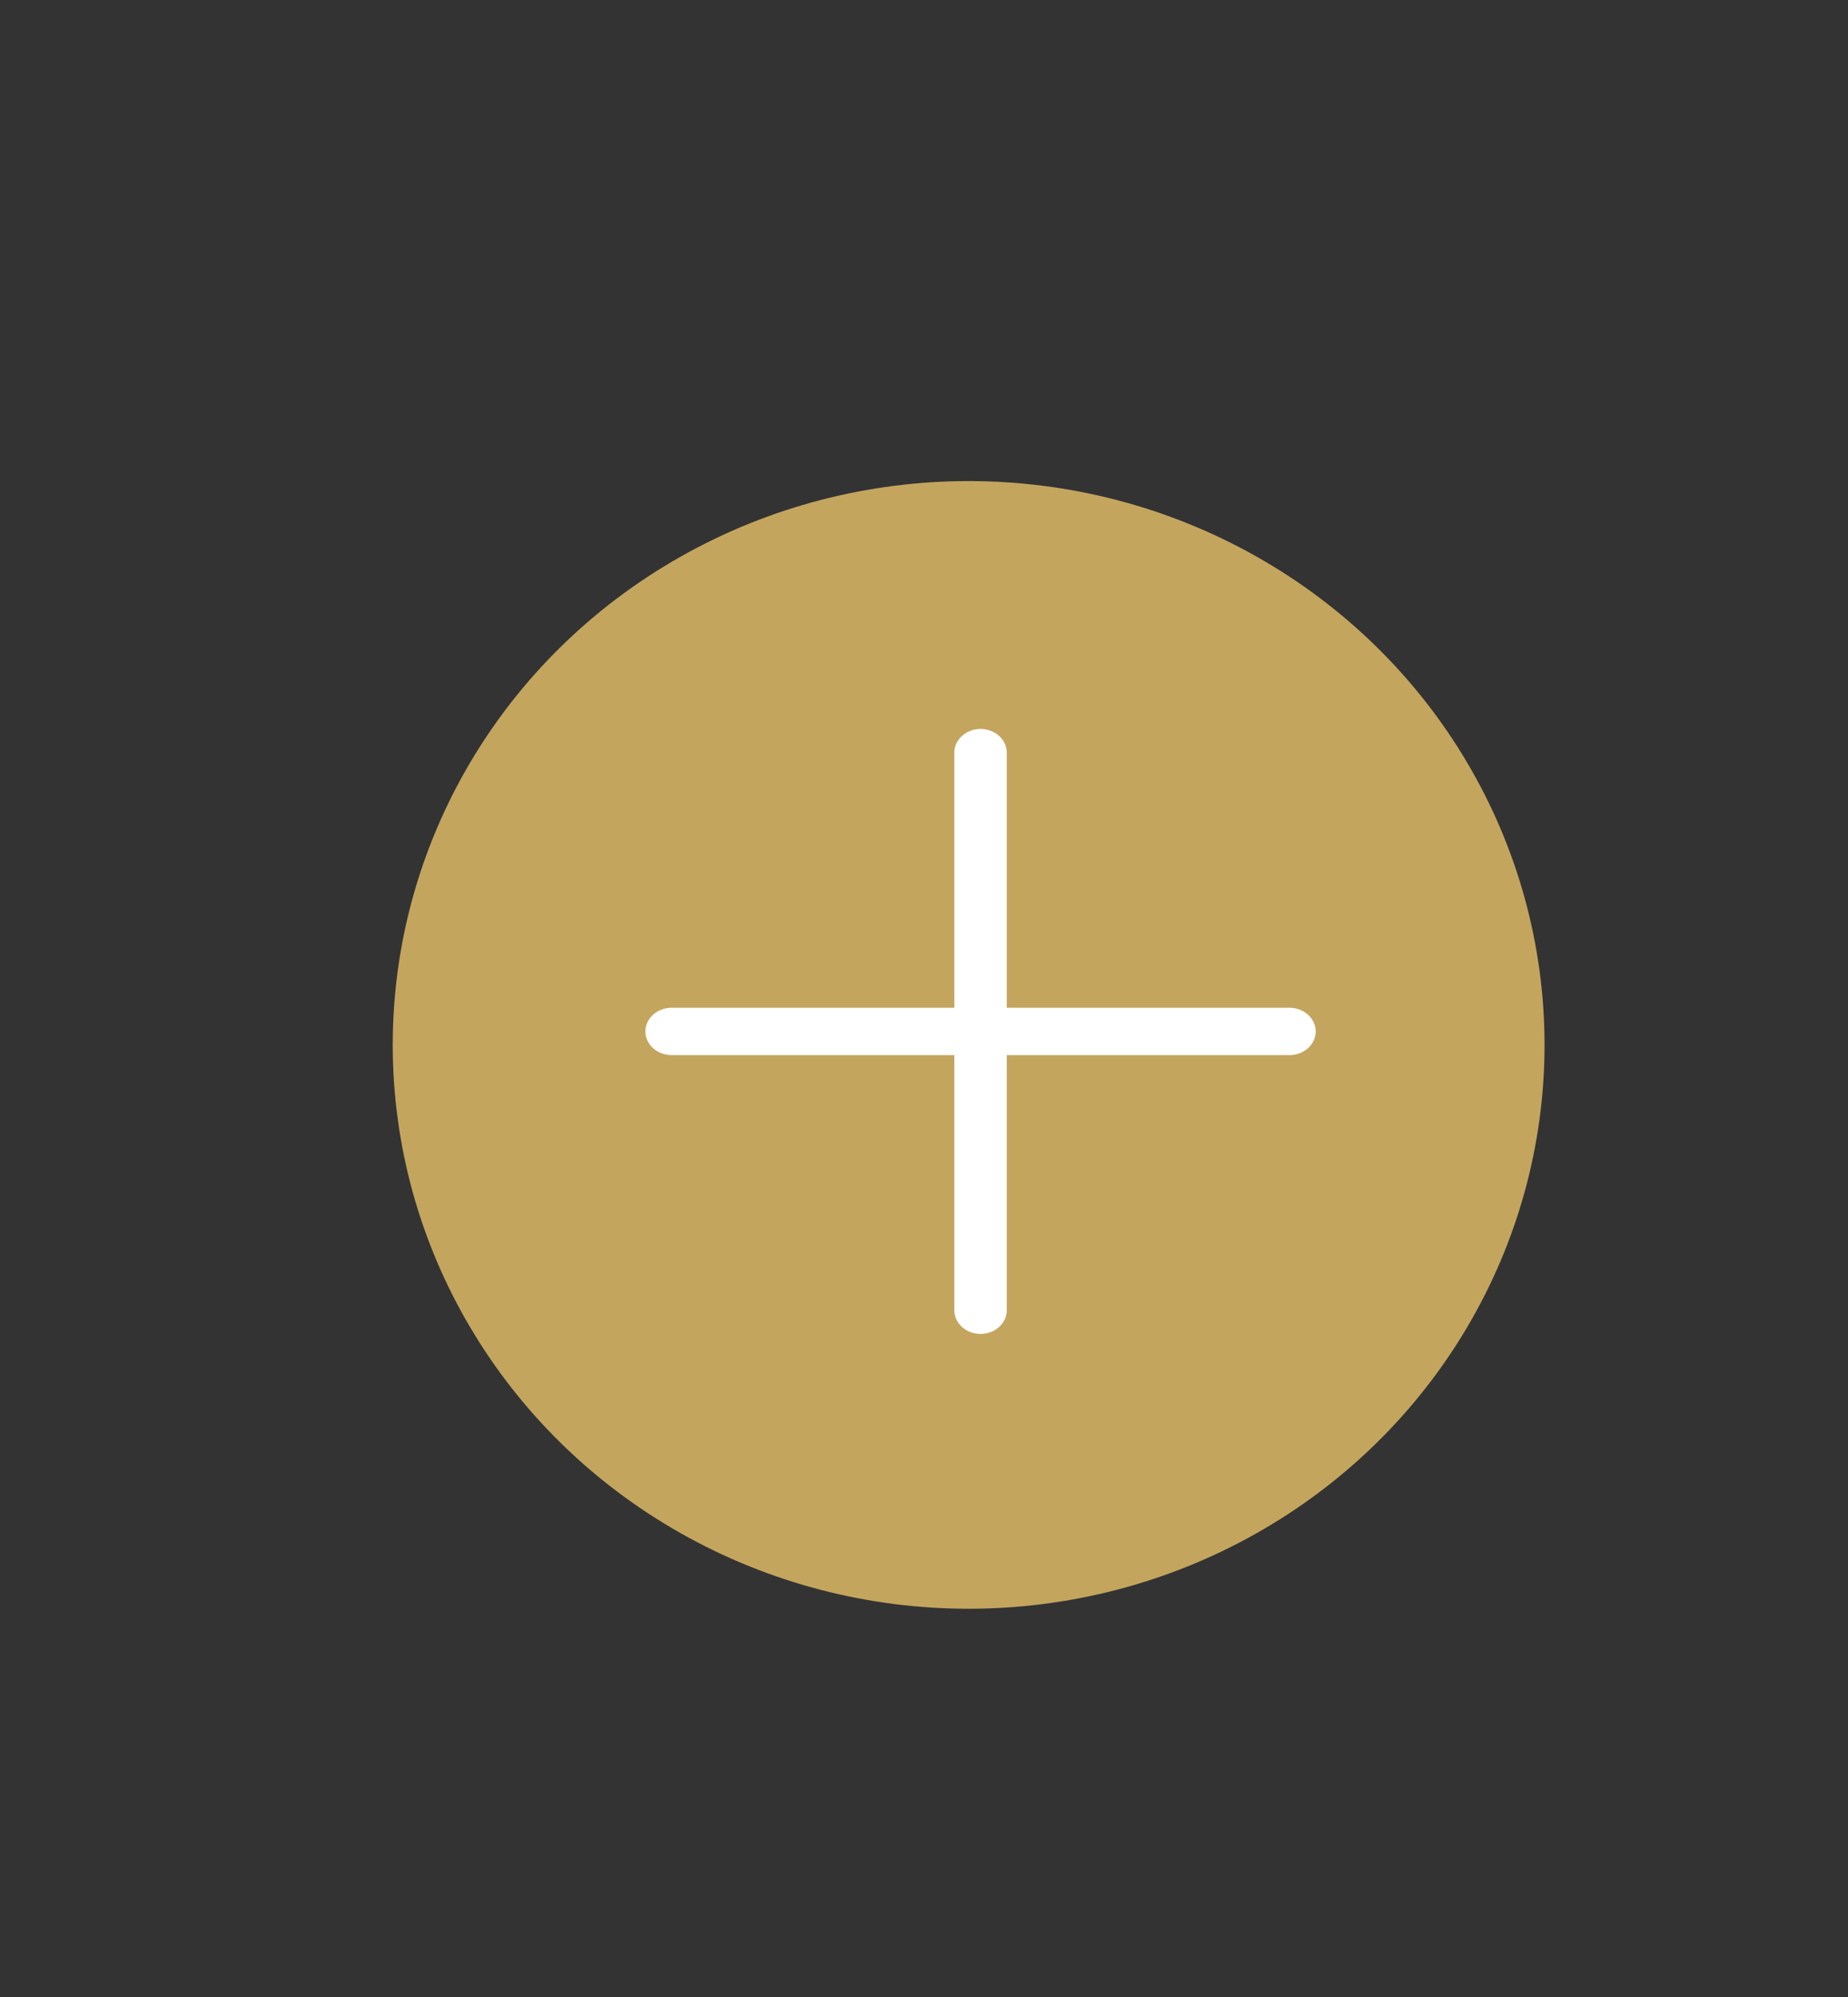 <?xml version="1.0" encoding="UTF-8" standalone="no"?>
<svg
   id="Calque_2"
   viewBox="0 0 46.32 50.07"
   version="1.1"
   sodipodi:docname="deco_elt4.svg"
   inkscape:version="1.2.2 (b0a8486541, 2022-12-01)"
   xmlns:inkscape="http://www.inkscape.org/namespaces/inkscape"
   xmlns:sodipodi="http://sodipodi.sourceforge.net/DTD/sodipodi-0.dtd"
   xmlns="http://www.w3.org/2000/svg"
   xmlns:svg="http://www.w3.org/2000/svg">
  <rect x="0" y="0" width="46.32" height="50.07" fill="#333333" stroke="none"/>
  <sodipodi:namedview
     id="namedview16"
     pagecolor="#ffffff"
     bordercolor="#000000"
     borderopacity="0.25"
     inkscape:showpageshadow="2"
     inkscape:pageopacity="0.0"
     inkscape:pagecheckerboard="0"
     inkscape:deskcolor="#d1d1d1"
     showgrid="false"
     inkscape:zoom="8.158578"
     inkscape:cx="23.349657"
     inkscape:cy="27.578335"
     inkscape:window-width="1920"
     inkscape:window-height="998"
     inkscape:window-x="0"
     inkscape:window-y="26"
     inkscape:window-maximized="1"
     inkscape:current-layer="Calque_2" />
  <defs
     id="defs4">
    <style
       id="style2">.cls-1{fill:#9f834d;}.cls-1,.cls-2{stroke-width:0px;}.cls-2{fill:#fff;}</style>
  </defs>
  <ellipse
     style="fill:#c3a55e;fill-opacity:1;stroke-width:1.069"
     id="path174"
     cx="24.279"
     cy="26.195"
     rx="14.435"
     ry="14.135" />
  <g
     id="Calque_1-2-3"
     transform="matrix(0.822,0,0,0.742,5.548,1.104)">
    <path
       class="cls-2"
       d="m 32.57,34.16 h -8.62 v 8.62 c 0,0.44 -0.36,0.8 -0.8,0.8 -0.44,0 -0.8,-0.36 -0.8,-0.8 v -8.62 h -8.62 c -0.44,0 -0.8,-0.36 -0.8,-0.8 0,-0.44 0.36,-0.8 0.8,-0.8 h 8.62 v -8.62 c 0,-0.44 0.36,-0.8 0.8,-0.8 0.44,0 0.8,0.36 0.8,0.8 v 8.62 h 8.62 c 0.44,0 0.8,0.36 0.8,0.8 0,0.44 -0.36,0.8 -0.8,0.8 z"
       id="path12-6"
       style="fill:#ffffff;stroke-width:0px" />
  </g>
</svg>
